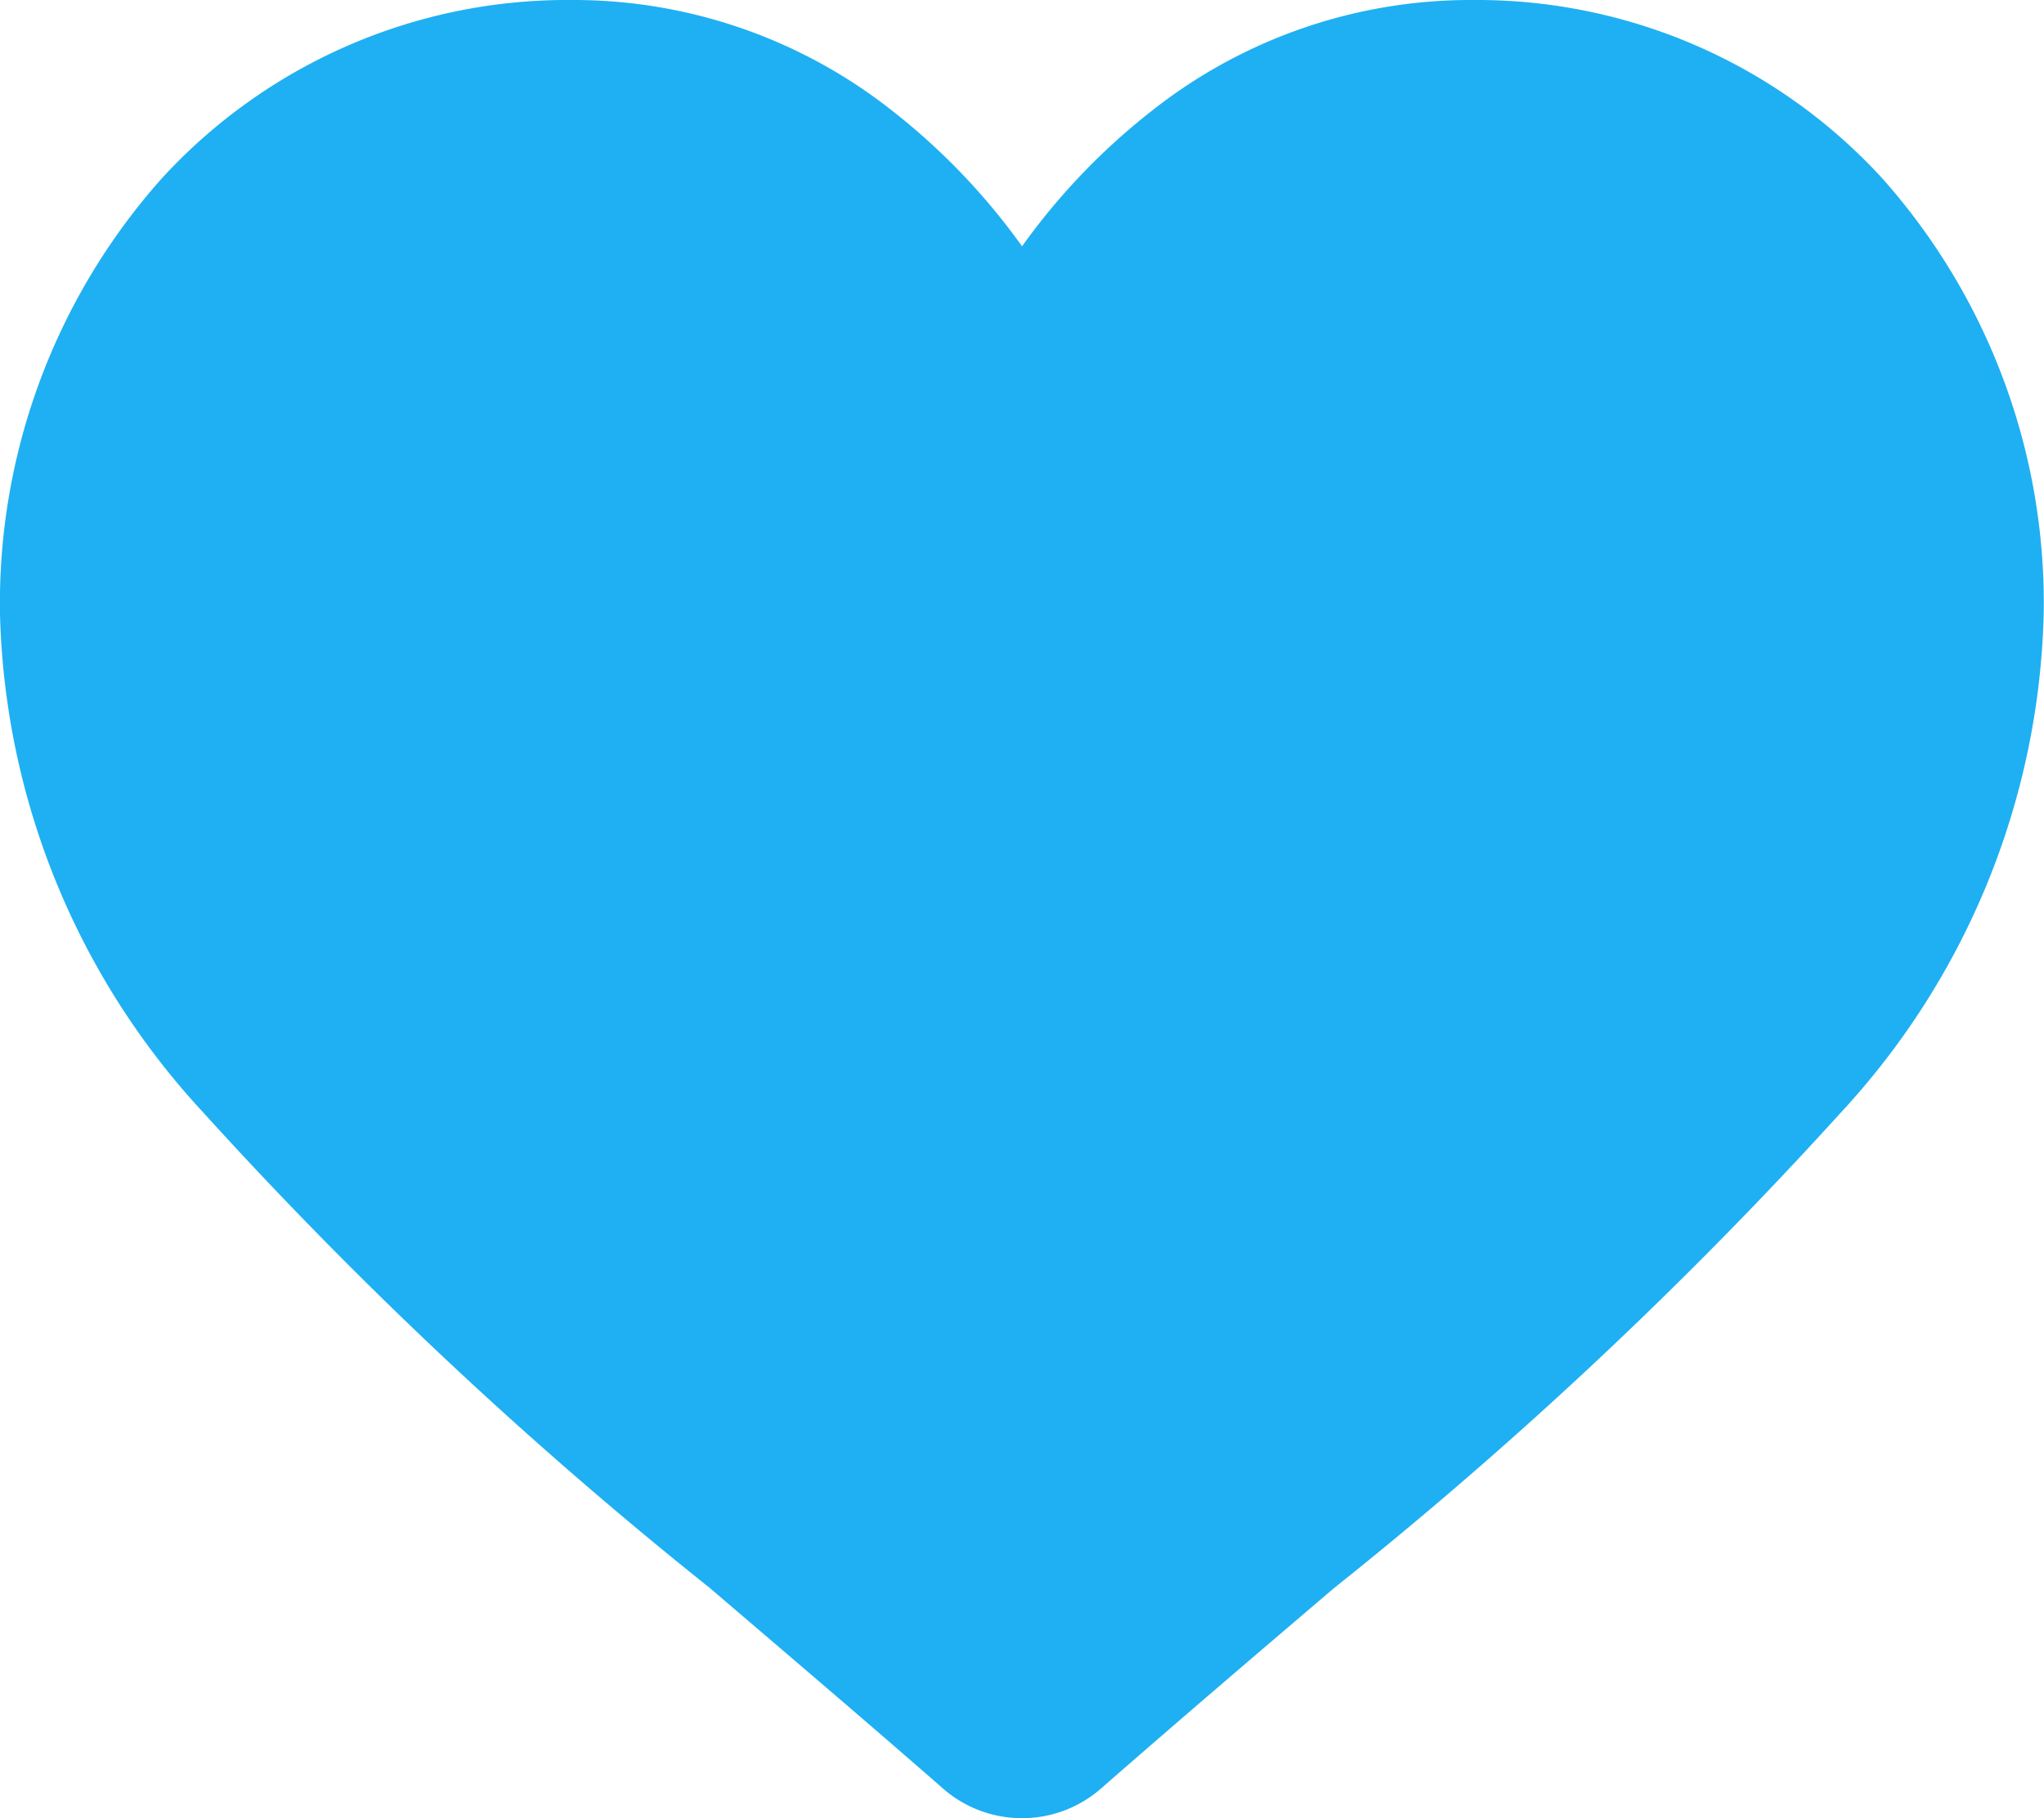 <svg xmlns="http://www.w3.org/2000/svg" width="20.303" height="18.063" viewBox="0 0 20.303 18.063">
  <path id="heart" d="M18.693,1.768A5.46,5.46,0,0,0,14.632,0a5.108,5.108,0,0,0-3.19,1.1,6.527,6.527,0,0,0-1.29,1.347A6.523,6.523,0,0,0,8.862,1.1,5.107,5.107,0,0,0,5.672,0,5.46,5.46,0,0,0,1.611,1.768,6.346,6.346,0,0,0,0,6.1a7.557,7.557,0,0,0,2.014,4.947A42.938,42.938,0,0,0,7.055,15.78c.7.6,1.49,1.27,2.312,1.989a1.192,1.192,0,0,0,1.569,0c.822-.719,1.614-1.394,2.313-1.99a42.918,42.918,0,0,0,5.041-4.731A7.556,7.556,0,0,0,20.3,6.1,6.346,6.346,0,0,0,18.693,1.768Zm0,0" fill="#1eb0f2"/>
</svg>
